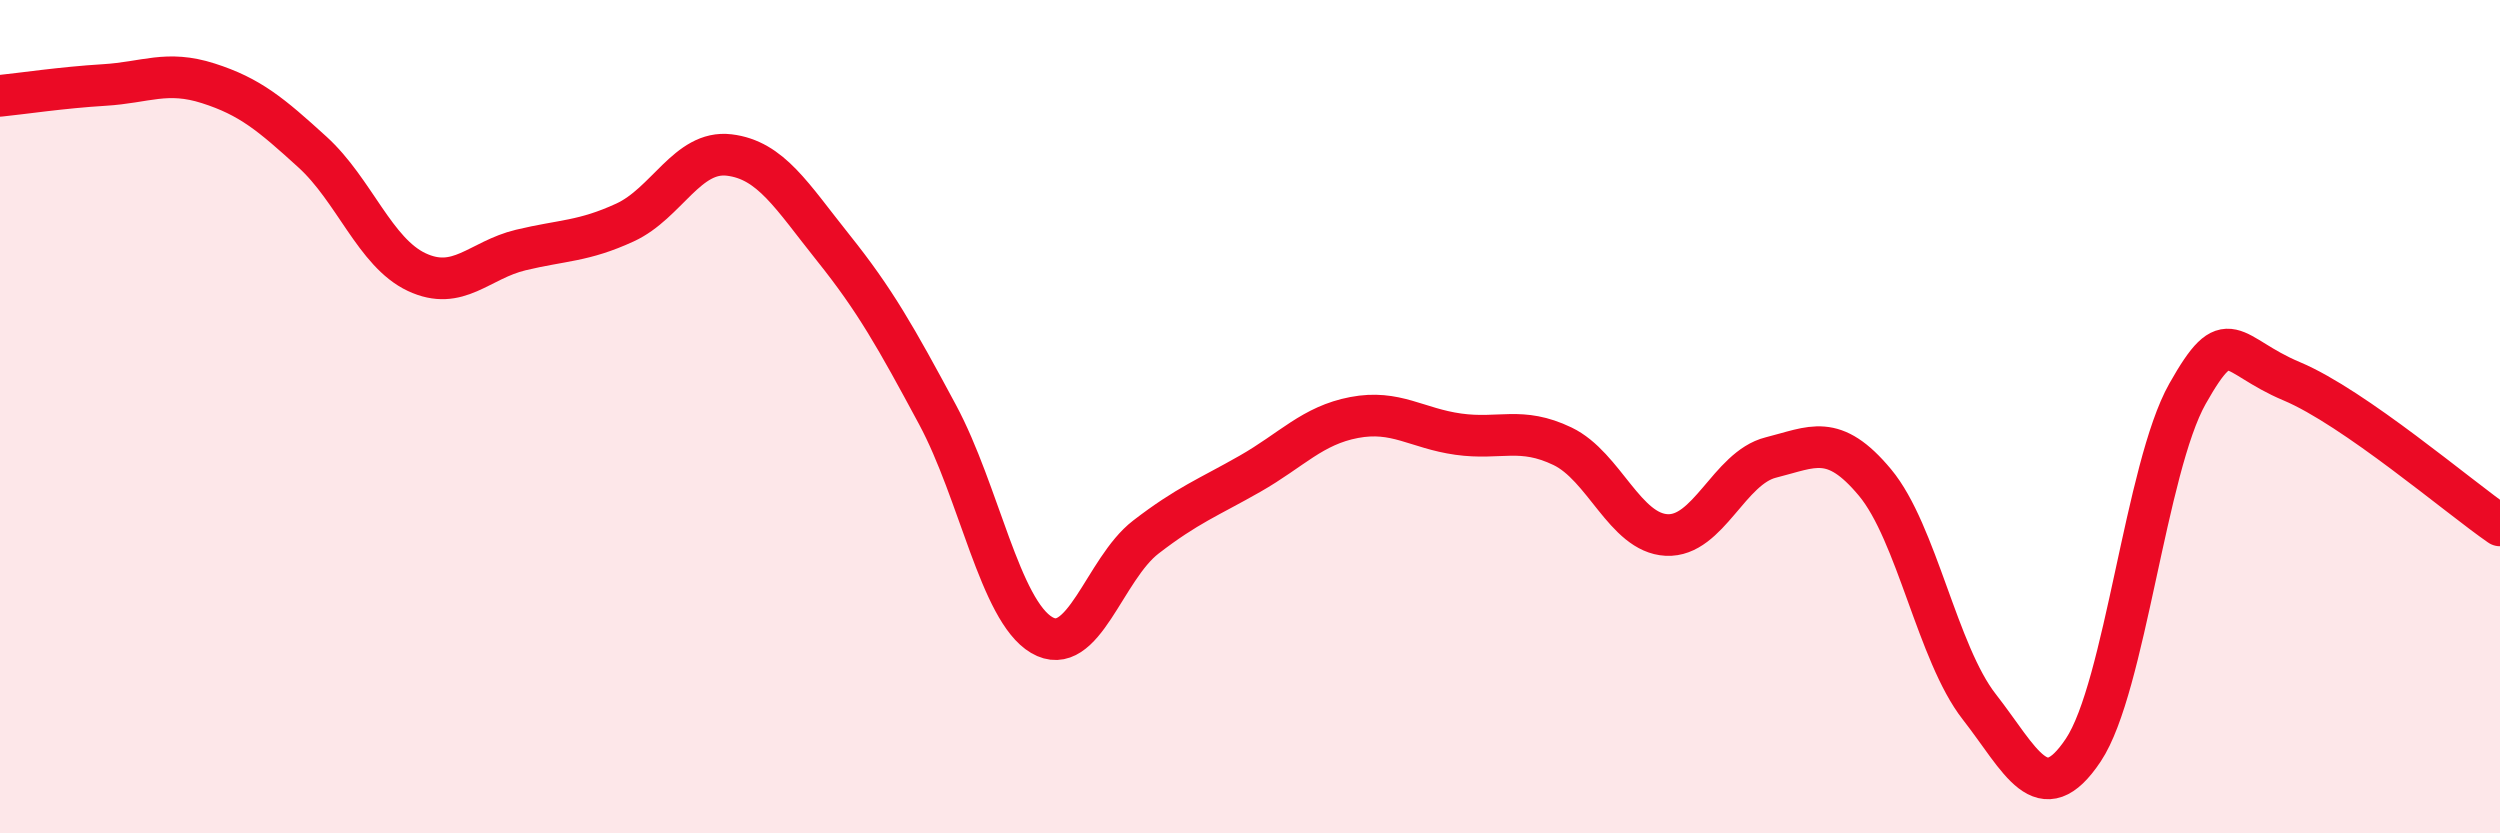 
    <svg width="60" height="20" viewBox="0 0 60 20" xmlns="http://www.w3.org/2000/svg">
      <path
        d="M 0,2.3 C 0.5,2.25 1.5,2.1 2.5,2.04 C 3.5,1.98 4,1.68 5,2 C 6,2.32 6.5,2.74 7.5,3.65 C 8.5,4.56 9,6.06 10,6.53 C 11,7 11.5,6.24 12.5,6 C 13.5,5.76 14,5.8 15,5.34 C 16,4.88 16.5,3.6 17.5,3.72 C 18.5,3.84 19,4.7 20,5.95 C 21,7.2 21.5,8.09 22.5,9.95 C 23.5,11.81 24,14.65 25,15.24 C 26,15.83 26.5,13.66 27.5,12.89 C 28.5,12.12 29,11.94 30,11.37 C 31,10.8 31.5,10.21 32.5,10.02 C 33.5,9.83 34,10.28 35,10.42 C 36,10.56 36.5,10.23 37.5,10.71 C 38.5,11.19 39,12.79 40,12.84 C 41,12.89 41.5,11.23 42.5,10.98 C 43.5,10.73 44,10.38 45,11.58 C 46,12.78 46.5,15.68 47.5,16.96 C 48.5,18.24 49,19.5 50,18 C 51,16.5 51.5,11.22 52.5,9.45 C 53.5,7.68 53.5,8.52 55,9.15 C 56.5,9.78 59,11.92 60,12.61L60 20L0 20Z"
        fill="#EB0A25"
        opacity="0.1"
        stroke-linecap="round"
        stroke-linejoin="round"
      />
      <path
        d="M 0,2.3 C 0.5,2.25 1.5,2.1 2.5,2.04 C 3.5,1.98 4,1.68 5,2 C 6,2.32 6.5,2.74 7.5,3.65 C 8.5,4.56 9,6.06 10,6.53 C 11,7 11.5,6.24 12.5,6 C 13.5,5.76 14,5.8 15,5.34 C 16,4.88 16.5,3.6 17.5,3.72 C 18.5,3.84 19,4.7 20,5.95 C 21,7.2 21.5,8.09 22.5,9.95 C 23.5,11.81 24,14.65 25,15.24 C 26,15.83 26.5,13.66 27.5,12.89 C 28.5,12.12 29,11.94 30,11.37 C 31,10.8 31.5,10.21 32.5,10.02 C 33.5,9.83 34,10.28 35,10.42 C 36,10.56 36.5,10.23 37.5,10.71 C 38.5,11.19 39,12.79 40,12.84 C 41,12.89 41.5,11.23 42.5,10.98 C 43.5,10.73 44,10.38 45,11.58 C 46,12.78 46.5,15.68 47.5,16.96 C 48.5,18.24 49,19.5 50,18 C 51,16.5 51.5,11.22 52.5,9.45 C 53.5,7.68 53.5,8.52 55,9.15 C 56.5,9.78 59,11.92 60,12.61"
        stroke="#EB0A25"
        stroke-width="1"
        fill="none"
        stroke-linecap="round"
        stroke-linejoin="round"
      />
    </svg>
  
